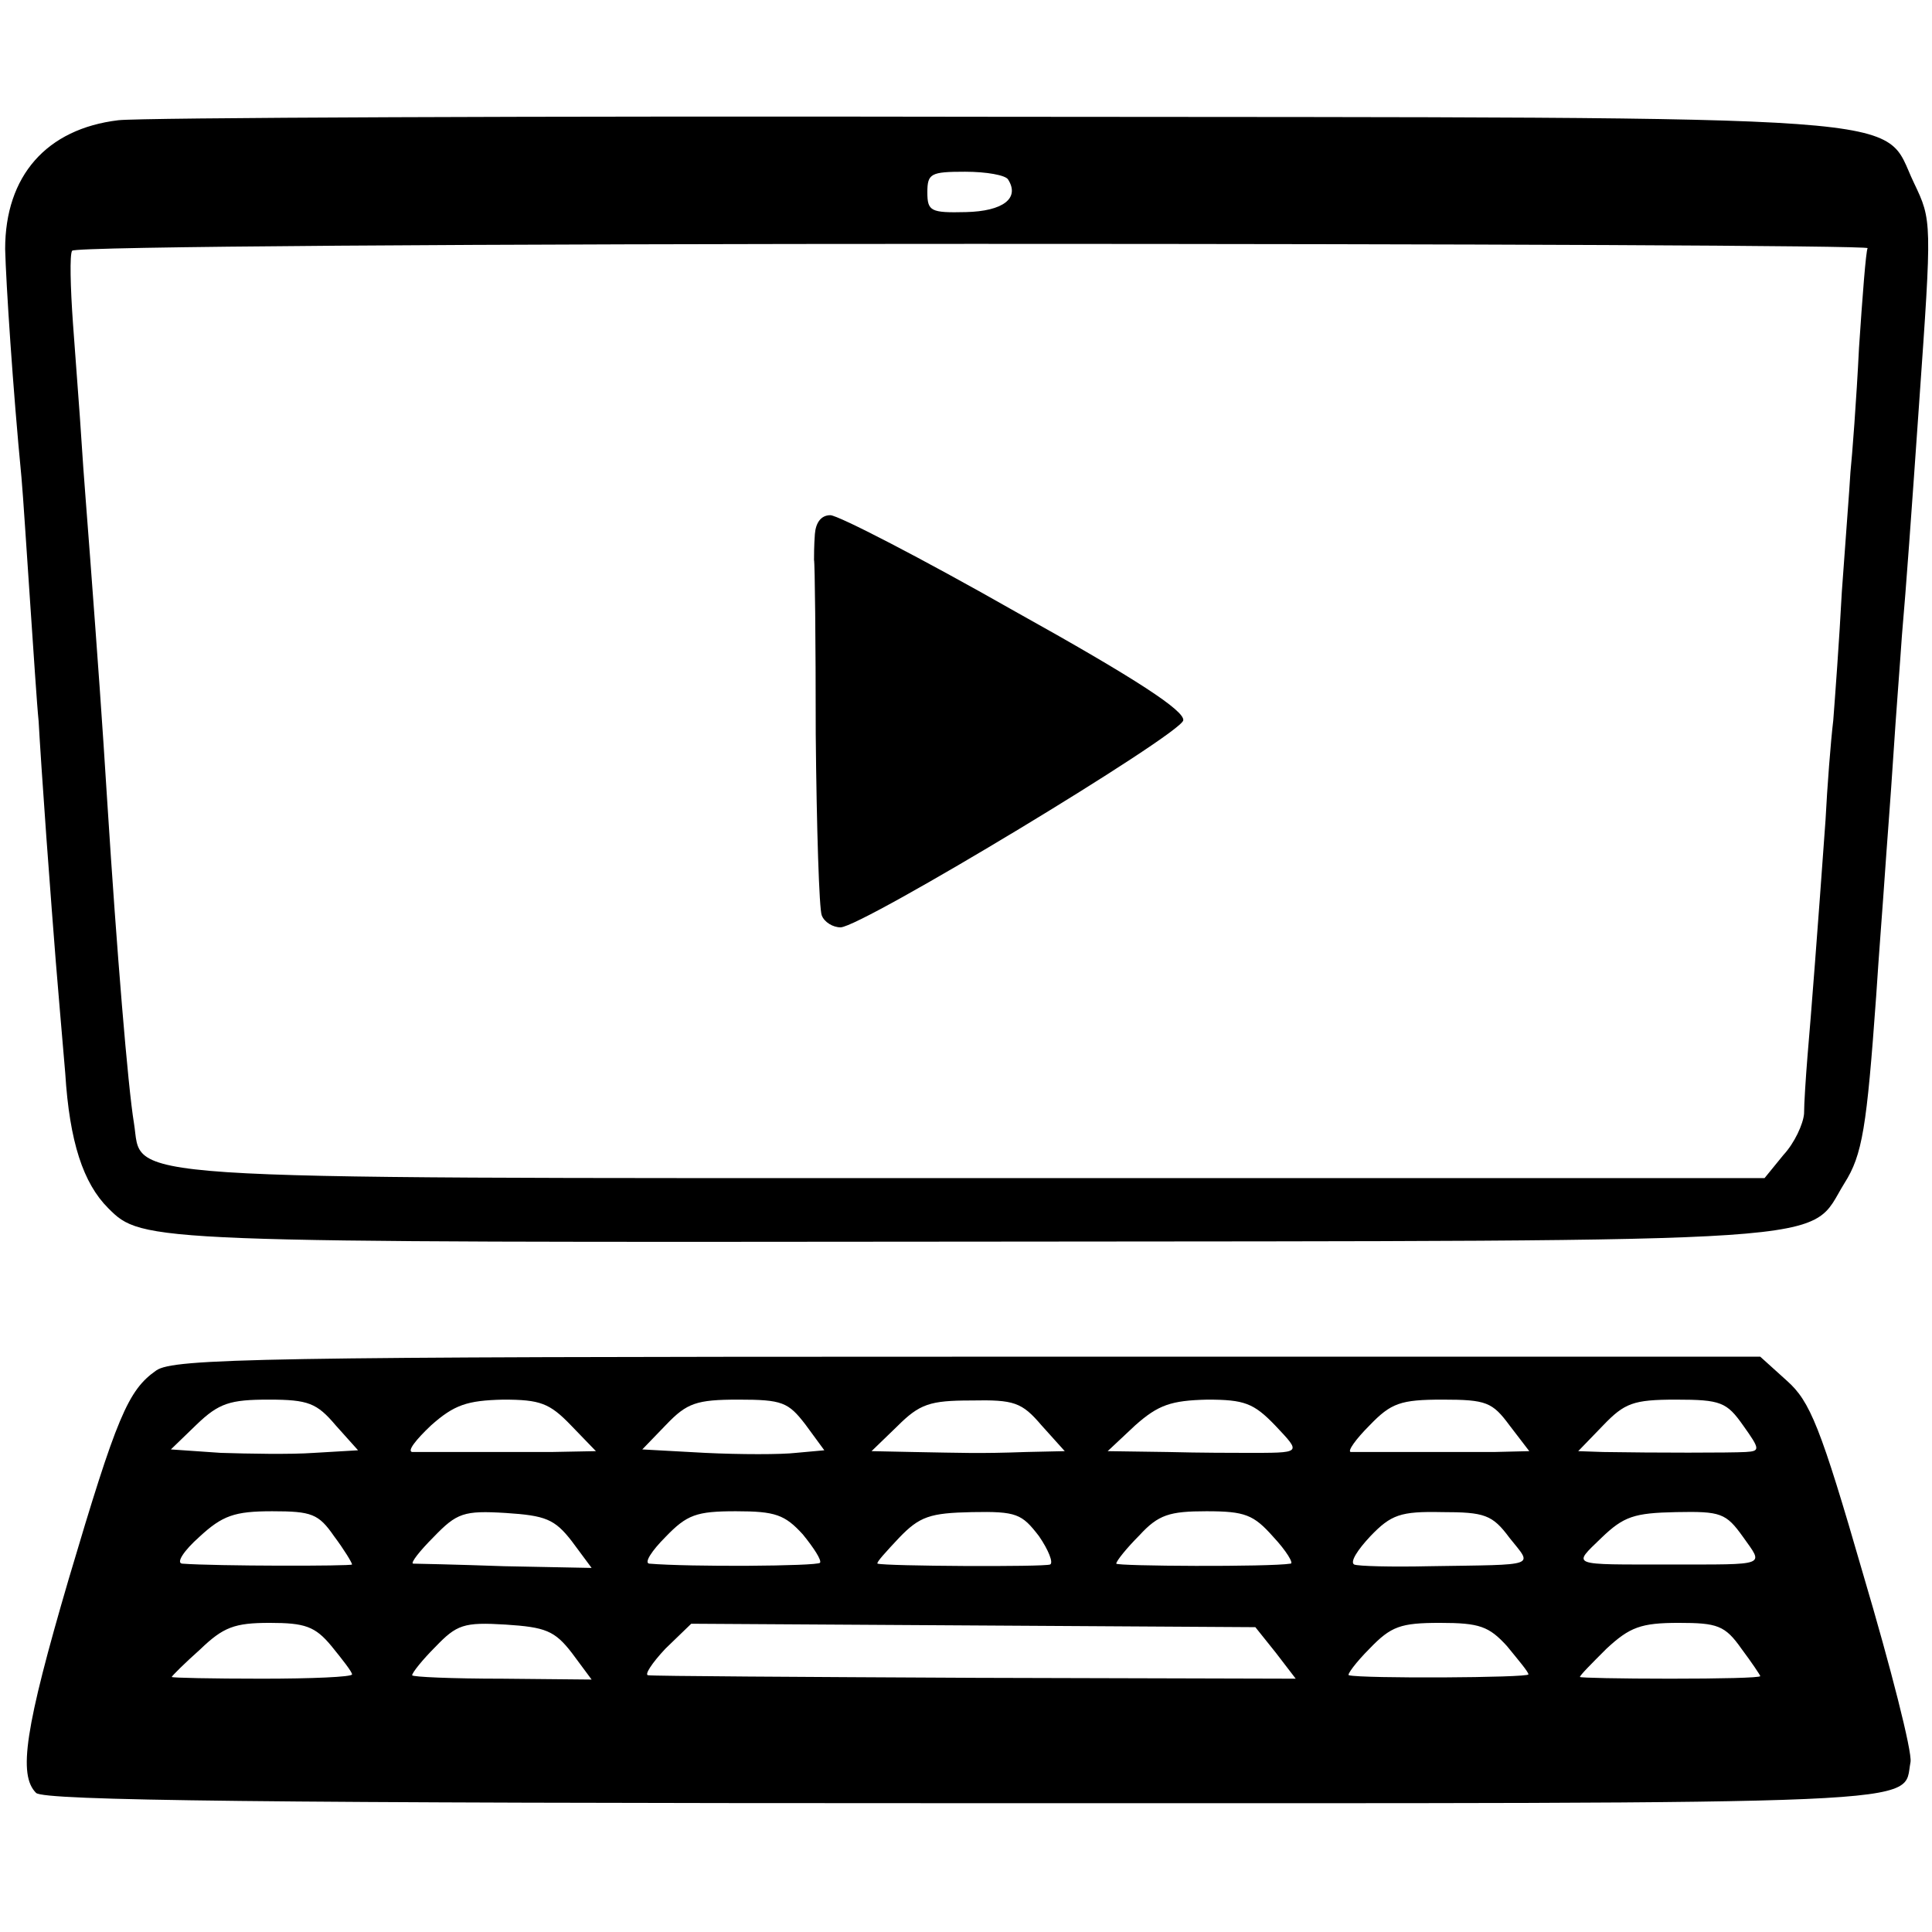 <?xml version="1.0" standalone="no"?>
<!DOCTYPE svg PUBLIC "-//W3C//DTD SVG 20010904//EN"
 "http://www.w3.org/TR/2001/REC-SVG-20010904/DTD/svg10.dtd">
<svg version="1.0" xmlns="http://www.w3.org/2000/svg"
 width="225pt" height="225pt" viewBox="0 0 225 225"
 preserveAspectRatio="xMidYMid meet">
<g transform="translate(0,225) scale(0.1,-0.1)"
fill="#000000" stroke="none">
<path d="M138 2110 c-84 -10 -132 -65 -132 -150 1 -40 9 -163 19 -266 2 -22 6
-86 10 -144 4 -58 8 -121 10 -140 1 -19 5 -80 9 -135 4 -55 9 -120 11 -145 2
-25 7 -83 11 -130 5 -80 21 -128 50 -157 40 -40 42 -40 1009 -39 1034 1 969
-3 1013 68 21 33 26 65 37 218 3 47 8 110 10 140 2 30 7 93 10 140 3 47 8 110
10 140 5 57 11 141 20 270 15 213 15 213 -6 257 -39 81 33 76 -1069 77 -536 1
-996 -1 -1022 -4z m1036 -69 c14 -22 -6 -37 -49 -38 -41 -1 -45 1 -45 23 0 22
4 24 44 24 25 0 47 -4 50 -9z m1001 -80 c-2 -4 -6 -56 -10 -116 -3 -61 -8
-126 -10 -145 -1 -19 -6 -82 -10 -139 -3 -57 -8 -124 -10 -150 -3 -25 -7 -77
-9 -116 -9 -126 -17 -229 -21 -275 -2 -25 -4 -55 -4 -67 -1 -12 -11 -34 -24
-48 l-22 -27 -923 0 c-1023 0 -965 -3 -976 64 -7 42 -20 200 -31 373 -6 96
-11 165 -20 285 -3 41 -8 102 -10 135 -2 33 -7 95 -10 138 -3 42 -4 81 -1 85
3 5 475 8 1050 8 575 0 1043 -2 1041 -5z"/>
<path d="M949 1628 c-1 -13 -1 -26 -1 -30 1 -3 2 -95 2 -203 1 -109 4 -204 7
-211 3 -8 13 -14 22 -14 26 1 395 224 399 241 2 11 -54 48 -196 127 -109 62
-206 112 -215 112 -11 0 -17 -9 -18 -22z"/>
<path d="M182 654 c-33 -23 -46 -54 -102 -243 -51 -174 -59 -228 -38 -249 9
-9 264 -12 1084 -12 1149 0 1089 -3 1099 48 2 12 -23 110 -55 218 -50 173 -62
202 -89 226 l-31 28 -923 0 c-820 0 -925 -2 -945 -16z m209 -64 l26 -29 -51
-3 c-28 -2 -77 -1 -109 0 l-58 4 30 29 c26 25 39 29 84 29 46 0 56 -4 78 -30z
m274 0 l29 -30 -52 -1 c-29 0 -74 0 -102 0 -27 0 -55 0 -60 0 -6 1 4 14 22 31
27 24 42 29 84 30 43 0 54 -4 79 -30z m273 1 l22 -30 -33 -3 c-17 -2 -65 -2
-106 0 l-73 4 28 29 c24 25 35 29 84 29 51 0 58 -3 78 -29z m275 -1 l27 -30
-45 -1 c-56 -2 -73 -1 -132 0 l-48 1 30 29 c26 26 38 30 86 30 50 1 59 -2 82
-29z m272 0 c31 -33 32 -32 -35 -32 -11 0 -52 0 -90 1 l-70 1 32 30 c27 24 42
29 84 30 43 0 54 -4 79 -30z m273 0 l23 -30 -41 -1 c-22 0 -67 0 -100 0 -33 0
-63 0 -67 0 -4 1 6 15 22 31 25 26 36 30 85 30 51 0 58 -3 78 -30z m272 0 c20
-28 20 -30 3 -31 -17 -1 -106 -1 -166 0 l-29 1 29 30 c25 26 35 30 85 30 52 0
59 -3 78 -30z m-1641 -129 c12 -16 21 -31 21 -33 0 -2 -159 -2 -198 1 -7 1 2
15 20 31 27 25 41 30 85 30 46 0 54 -3 72 -29z m277 -6 l23 -31 -102 2 c-56 2
-104 3 -106 3 -3 1 8 15 24 31 27 28 35 31 84 28 46 -3 57 -7 77 -33z m269 8
c13 -16 22 -30 20 -33 -3 -4 -152 -5 -199 -1 -6 1 3 15 19 31 25 26 36 30 82
30 46 0 57 -4 78 -27z m275 -2 c11 -16 17 -31 13 -33 -7 -3 -192 -2 -201 1 -2
1 10 14 25 30 24 25 36 29 85 30 52 1 58 -2 78 -28z m273 -1 c15 -16 24 -31
20 -31 -24 -4 -203 -3 -203 0 0 3 12 18 27 33 22 24 35 28 78 28 45 0 55 -4
78 -30z m275 -1 c27 -34 35 -31 -93 -33 -44 -1 -84 0 -88 2 -5 3 4 17 19 33
24 25 35 29 83 28 50 0 59 -3 79 -30z m272 1 c24 -34 30 -32 -85 -32 -118 0
-114 -2 -80 31 26 25 38 29 87 30 52 1 58 -1 78 -29z m-1644 -127 c13 -16 24
-30 24 -33 0 -3 -47 -5 -105 -5 -58 0 -105 1 -105 2 0 1 15 16 33 32 27 26 40
31 81 31 41 0 53 -4 72 -27z m280 -8 l23 -31 -104 1 c-58 0 -105 2 -105 4 0 3
12 18 27 33 25 26 33 29 82 26 46 -3 57 -7 77 -33z m820 0 l23 -30 -372 1
c-205 1 -376 2 -382 3 -5 0 4 14 20 31 l30 29 329 -2 328 -2 24 -30z m269 8
c13 -16 25 -30 25 -33 0 -4 -194 -5 -209 -1 -3 0 8 15 24 31 25 26 36 30 82
30 46 0 57 -4 78 -27z m273 -3 c12 -16 22 -31 22 -32 0 -2 -47 -3 -105 -3 -58
0 -105 1 -105 2 0 2 14 16 31 33 27 25 40 30 84 30 45 0 54 -3 73 -30z"/>
</g>
</svg>
